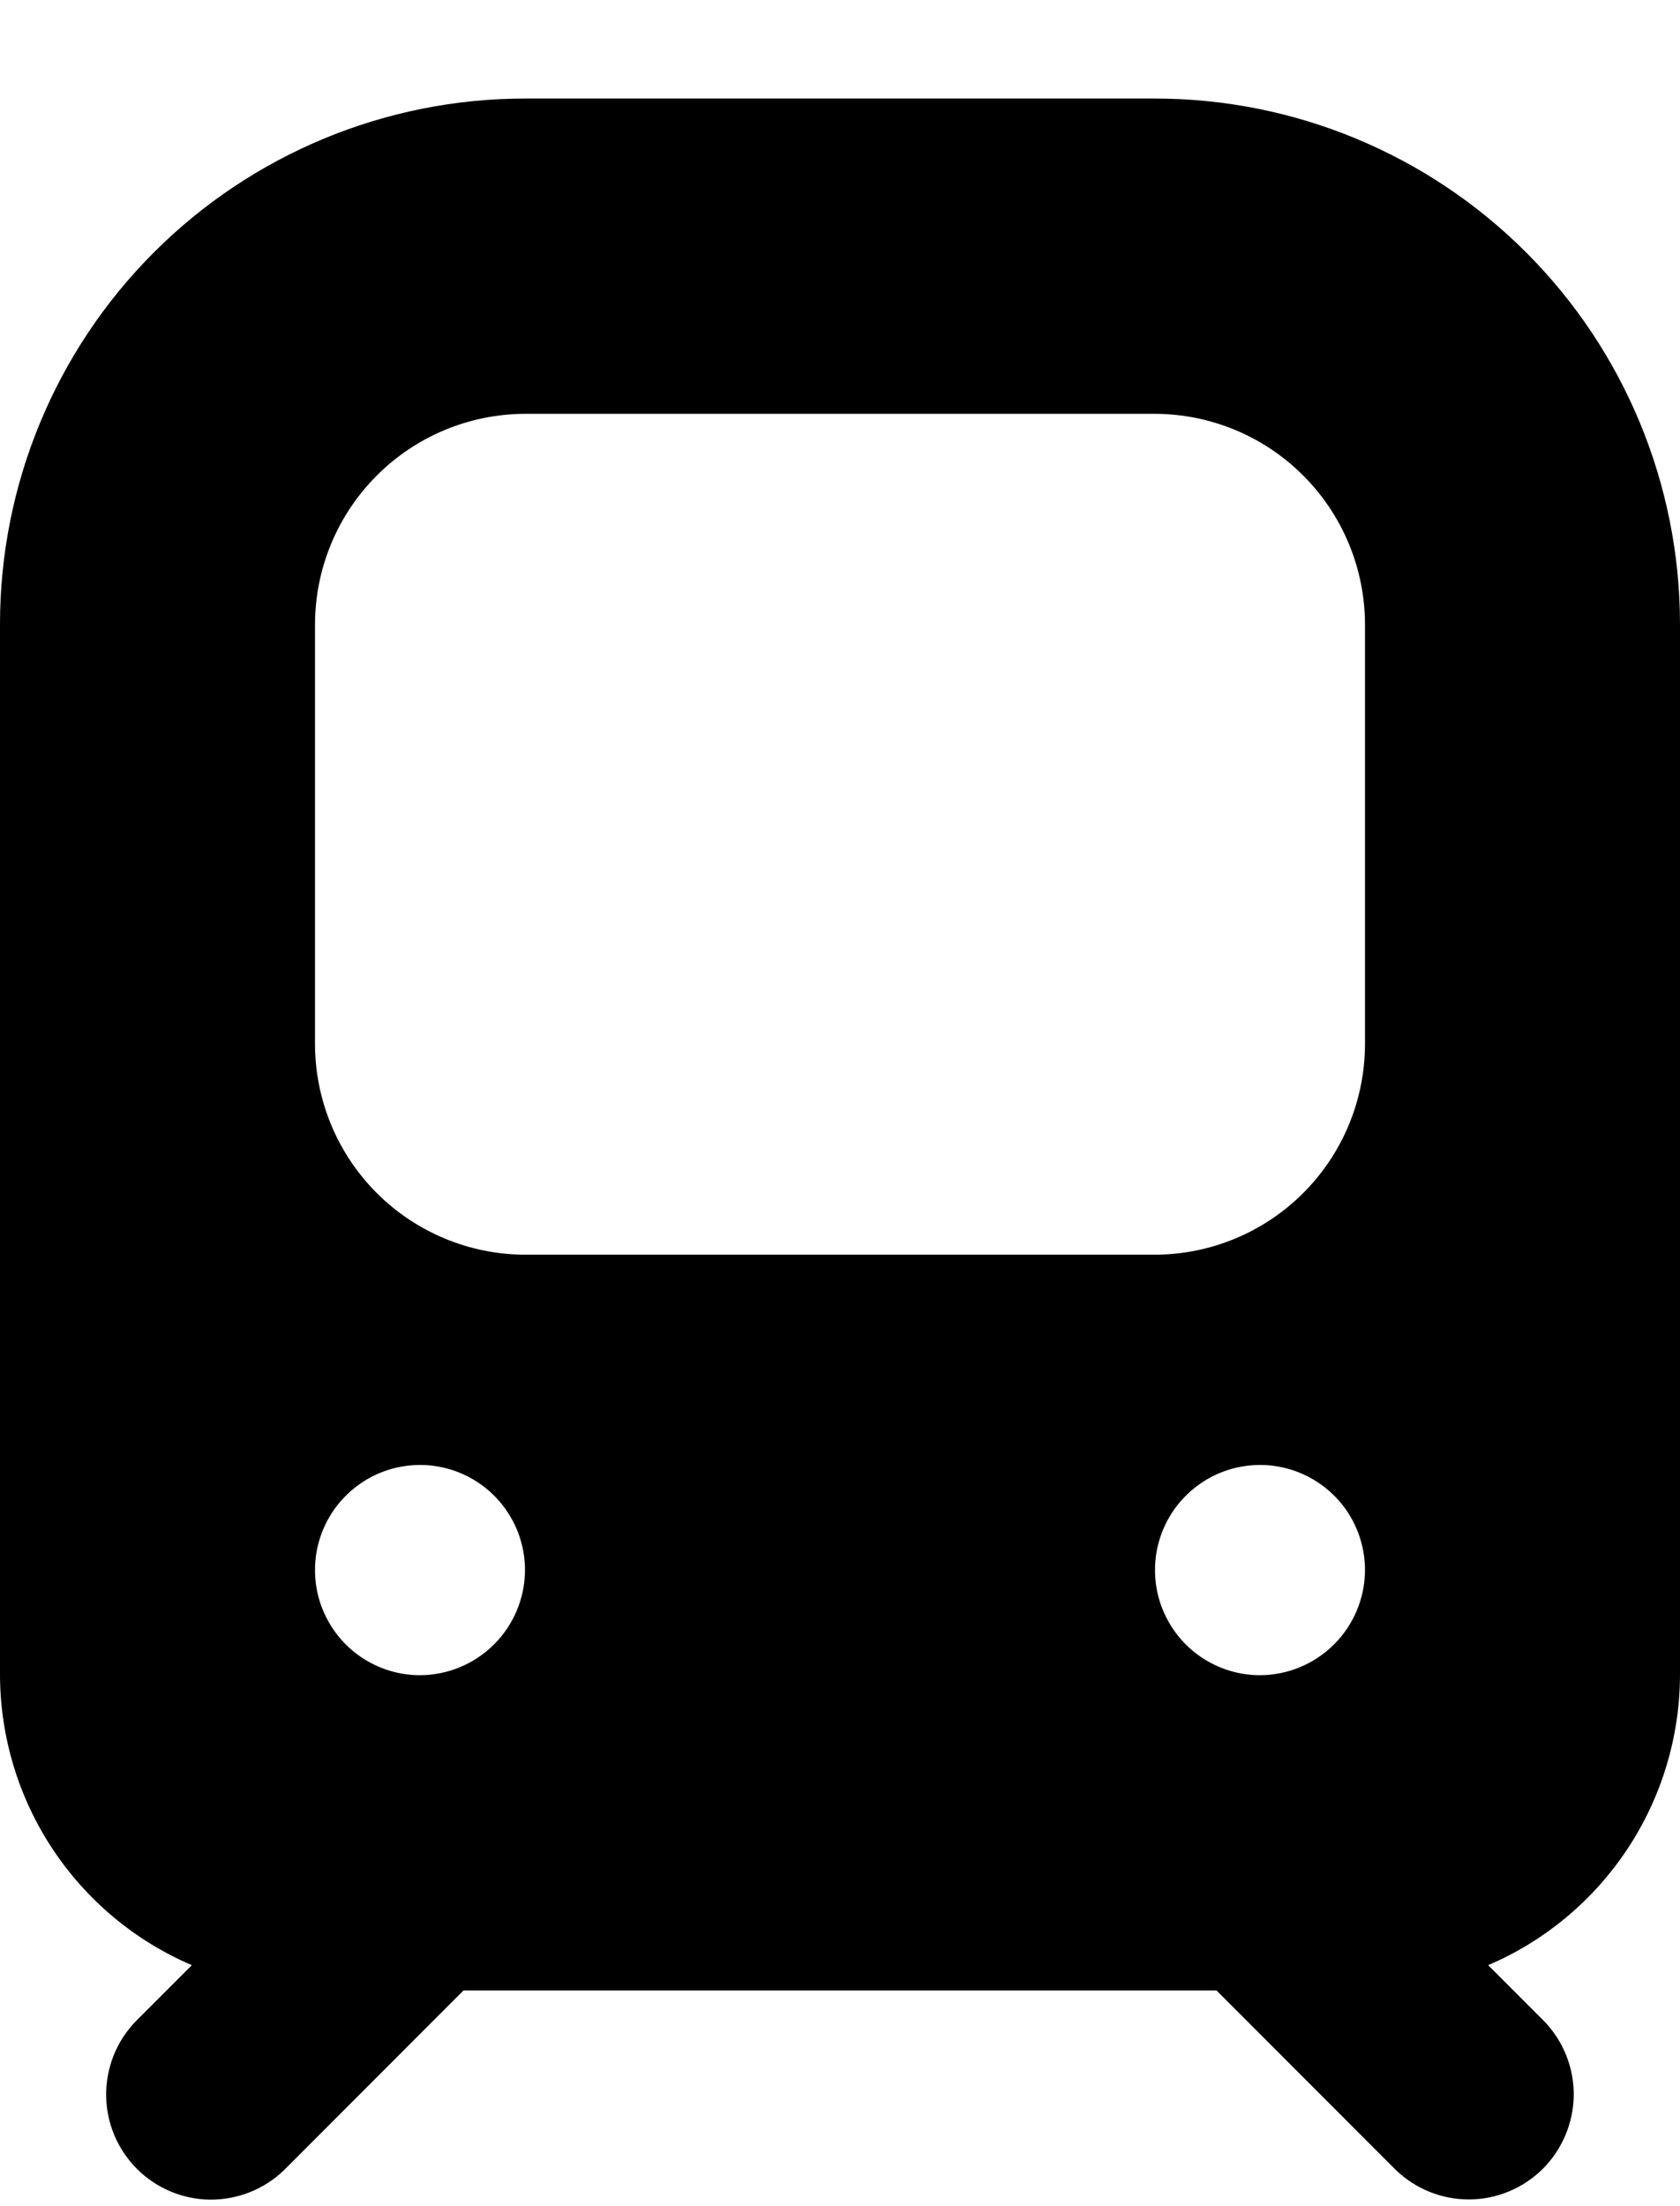 <svg width="16" height="21" viewBox="0 0 16 21" fill="none" xmlns="http://www.w3.org/2000/svg">
<path d="M11 0.938H5C3.674 0.938 2.403 1.465 1.465 2.403C0.527 3.341 0 4.614 0 5.94V15.946C0.002 16.534 0.176 17.109 0.5 17.599C0.825 18.09 1.286 18.475 1.827 18.706L1.293 19.24C1.11 19.429 1.009 19.682 1.011 19.945C1.013 20.207 1.118 20.459 1.304 20.645C1.489 20.83 1.741 20.936 2.003 20.938C2.266 20.939 2.519 20.838 2.707 20.655L4.414 18.947H11.586L13.293 20.655C13.482 20.837 13.734 20.938 13.996 20.936C14.259 20.934 14.509 20.828 14.695 20.643C14.88 20.457 14.985 20.206 14.988 19.944C14.99 19.682 14.889 19.429 14.707 19.24L14.173 18.706C14.714 18.475 15.175 18.09 15.5 17.599C15.824 17.109 15.998 16.534 16 15.946V5.94C15.999 4.614 15.473 3.341 14.535 2.403C13.597 1.465 12.326 0.938 11 0.938ZM4 15.946C3.802 15.946 3.609 15.887 3.444 15.777C3.28 15.667 3.152 15.511 3.076 15.328C3 15.145 2.981 14.944 3.019 14.75C3.058 14.556 3.153 14.377 3.293 14.238C3.433 14.098 3.611 14.002 3.805 13.964C3.999 13.925 4.2 13.945 4.383 14.021C4.565 14.096 4.722 14.225 4.831 14.389C4.941 14.554 5 14.747 5 14.945C4.999 15.21 4.894 15.464 4.706 15.652C4.519 15.839 4.265 15.945 4 15.946ZM3 9.942V5.94C3.002 5.41 3.213 4.902 3.588 4.527C3.962 4.152 4.47 3.941 5 3.939H11C11.53 3.941 12.038 4.152 12.412 4.527C12.787 4.902 12.998 5.41 13 5.94V9.942C12.998 10.473 12.787 10.981 12.412 11.356C12.038 11.73 11.53 11.942 11 11.943H5C4.47 11.942 3.962 11.73 3.588 11.356C3.213 10.981 3.002 10.473 3 9.942ZM12 15.946C11.802 15.946 11.609 15.887 11.444 15.777C11.28 15.667 11.152 15.511 11.076 15.328C11 15.145 10.981 14.944 11.019 14.75C11.058 14.556 11.153 14.377 11.293 14.238C11.433 14.098 11.611 14.002 11.805 13.964C11.999 13.925 12.2 13.945 12.383 14.021C12.565 14.096 12.722 14.225 12.832 14.389C12.941 14.554 13 14.747 13 14.945C12.999 15.21 12.894 15.464 12.706 15.652C12.519 15.839 12.265 15.945 12 15.946Z" fill="black"/>
</svg>
